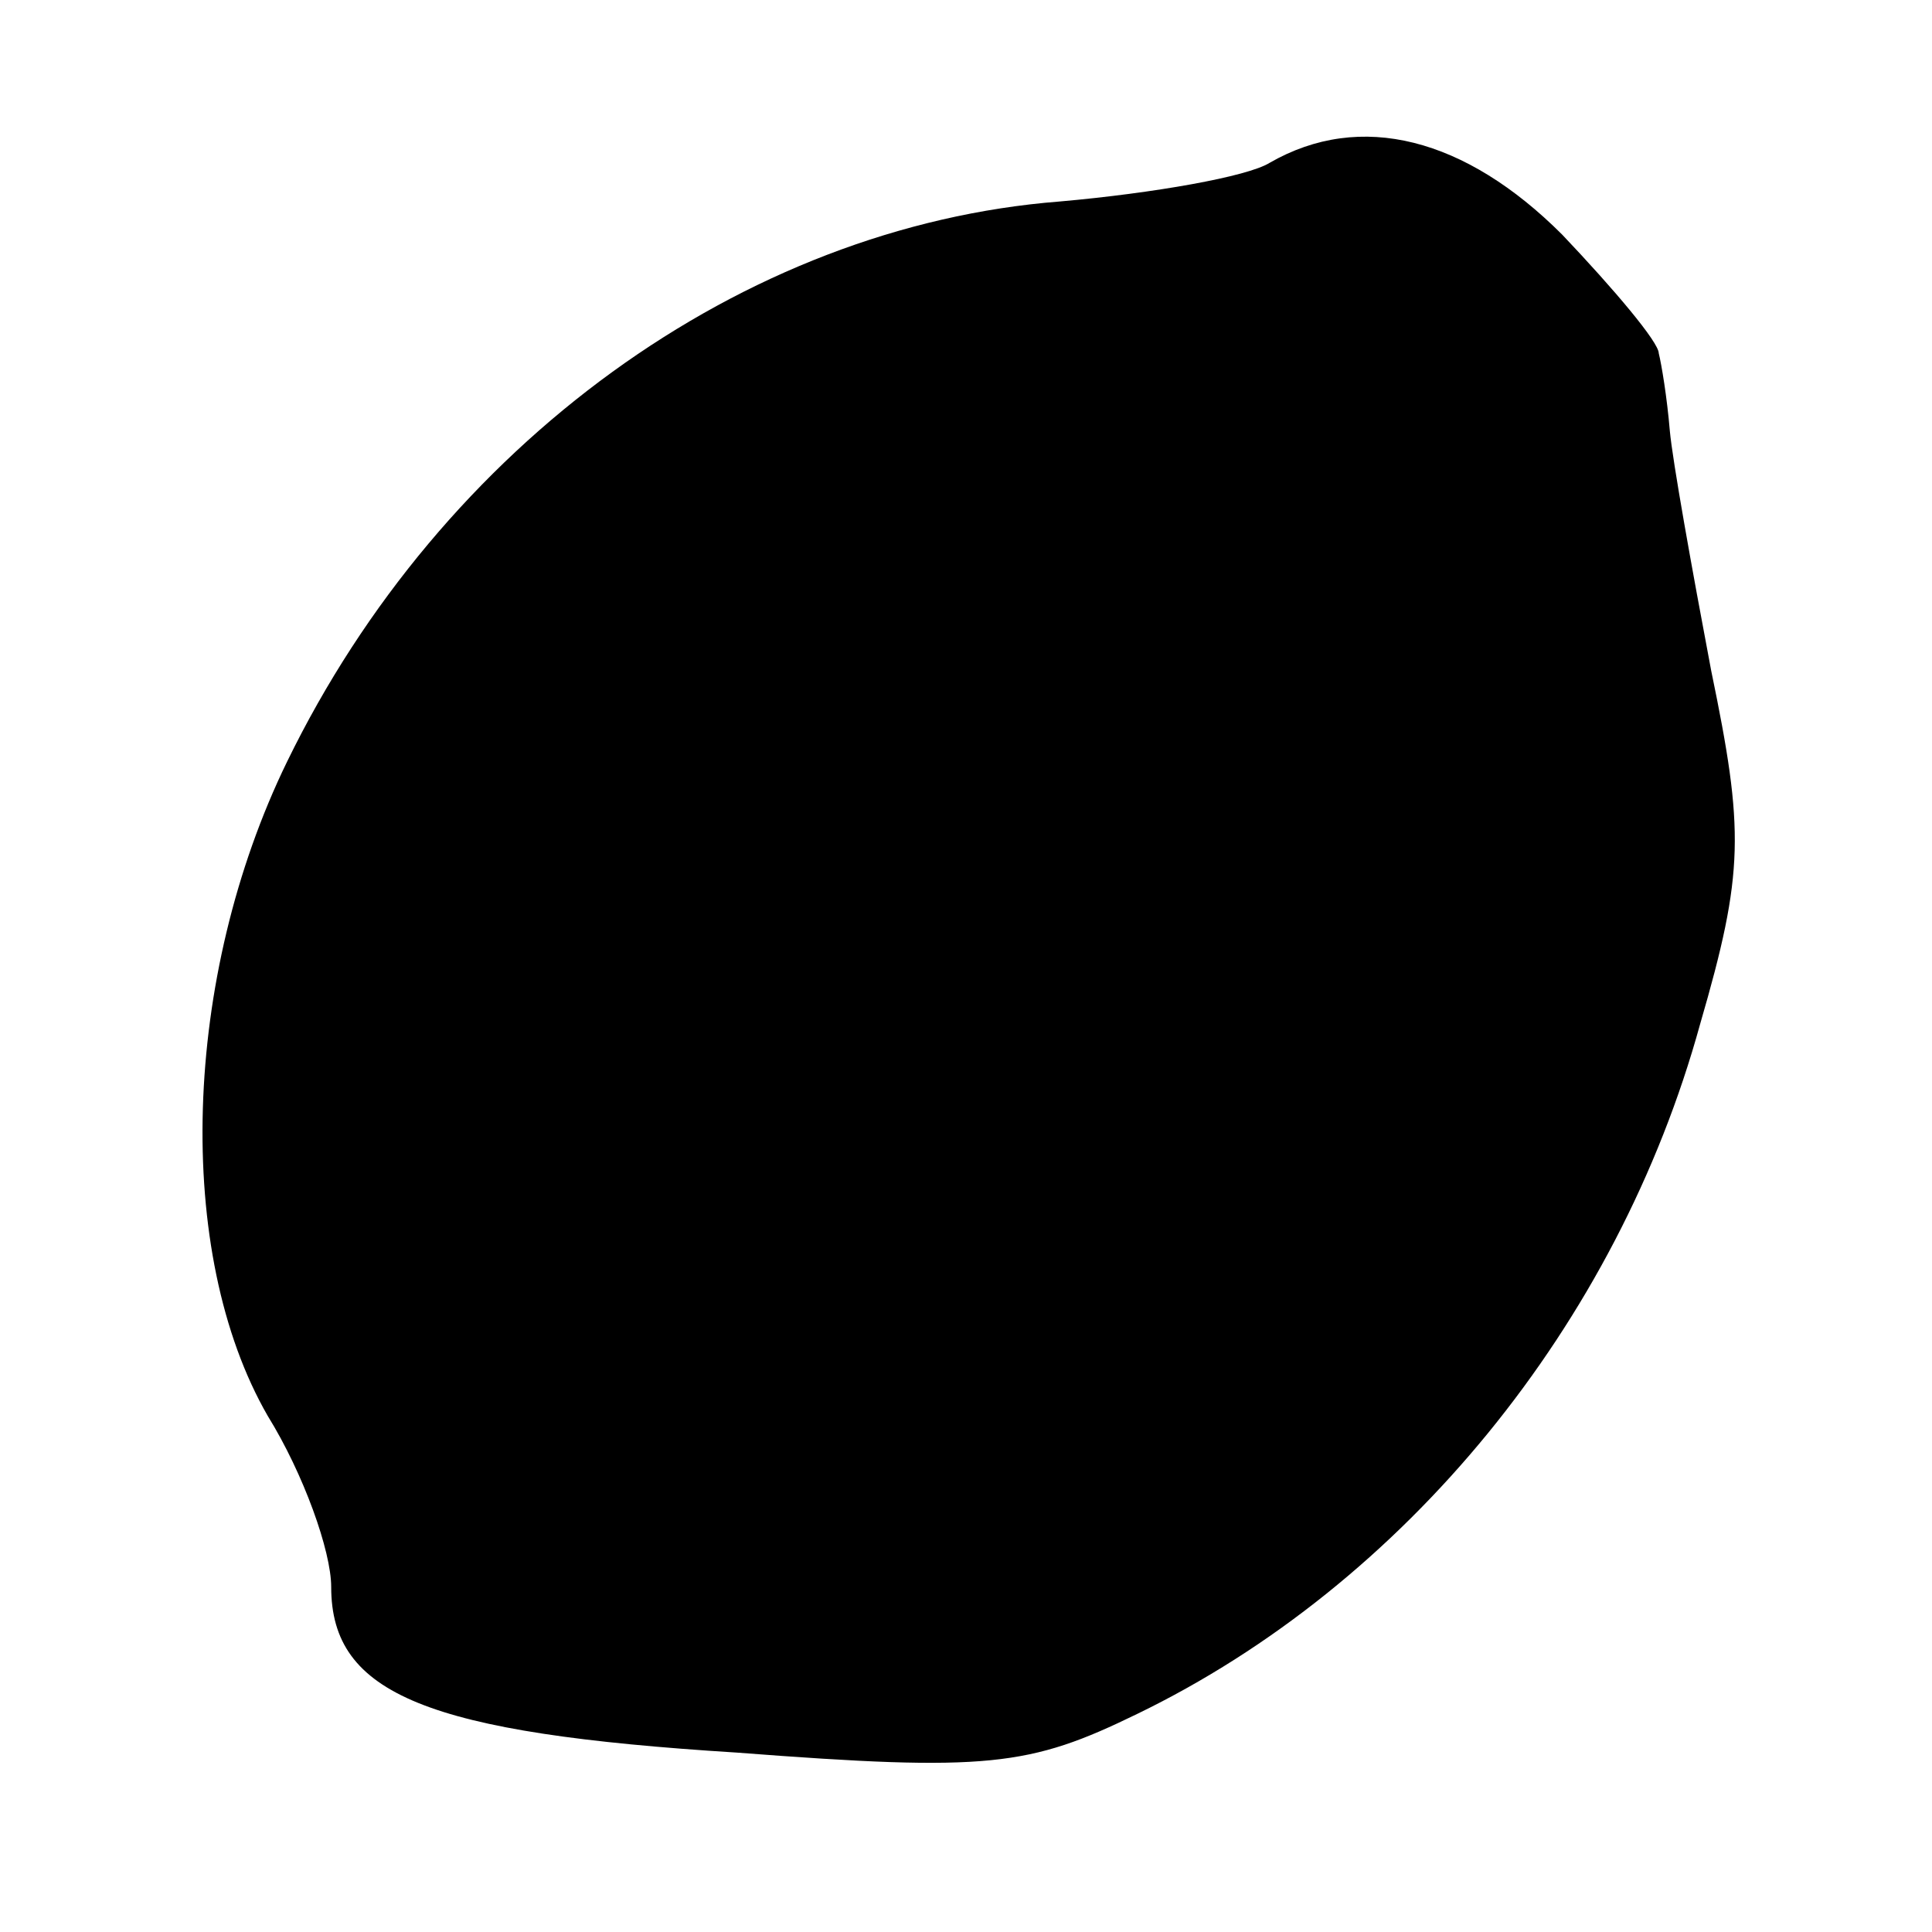 <?xml version="1.0" standalone="no"?>
<!DOCTYPE svg PUBLIC "-//W3C//DTD SVG 20010904//EN"
 "http://www.w3.org/TR/2001/REC-SVG-20010904/DTD/svg10.dtd">
<svg version="1.0" xmlns="http://www.w3.org/2000/svg"
 width="70pt" height="70pt" viewBox="0 0 70 70"
 preserveAspectRatio="xMidYMid meet">
<g transform="translate(0,70) scale(0.1,-0.1)"
fill="#000000" stroke="none">
<path d="M460 641 c-8 -5 -42 -11 -76 -14 -115 -9 -224 -88 -280 -203 -38 -78
-41 -178 -7 -237 13 -21 23 -49 23 -62 0 -39 35 -53 147 -60 91 -7 106 -5 145
14 97 47 174 141 204 250 16 55 16 70 4 128 -7 37 -14 76 -15 87 -1 12 -3 24
-4 28 0 4 -16 23 -35 43 -35 35 -73 45 -106 26z"/>
</g>
</svg>

